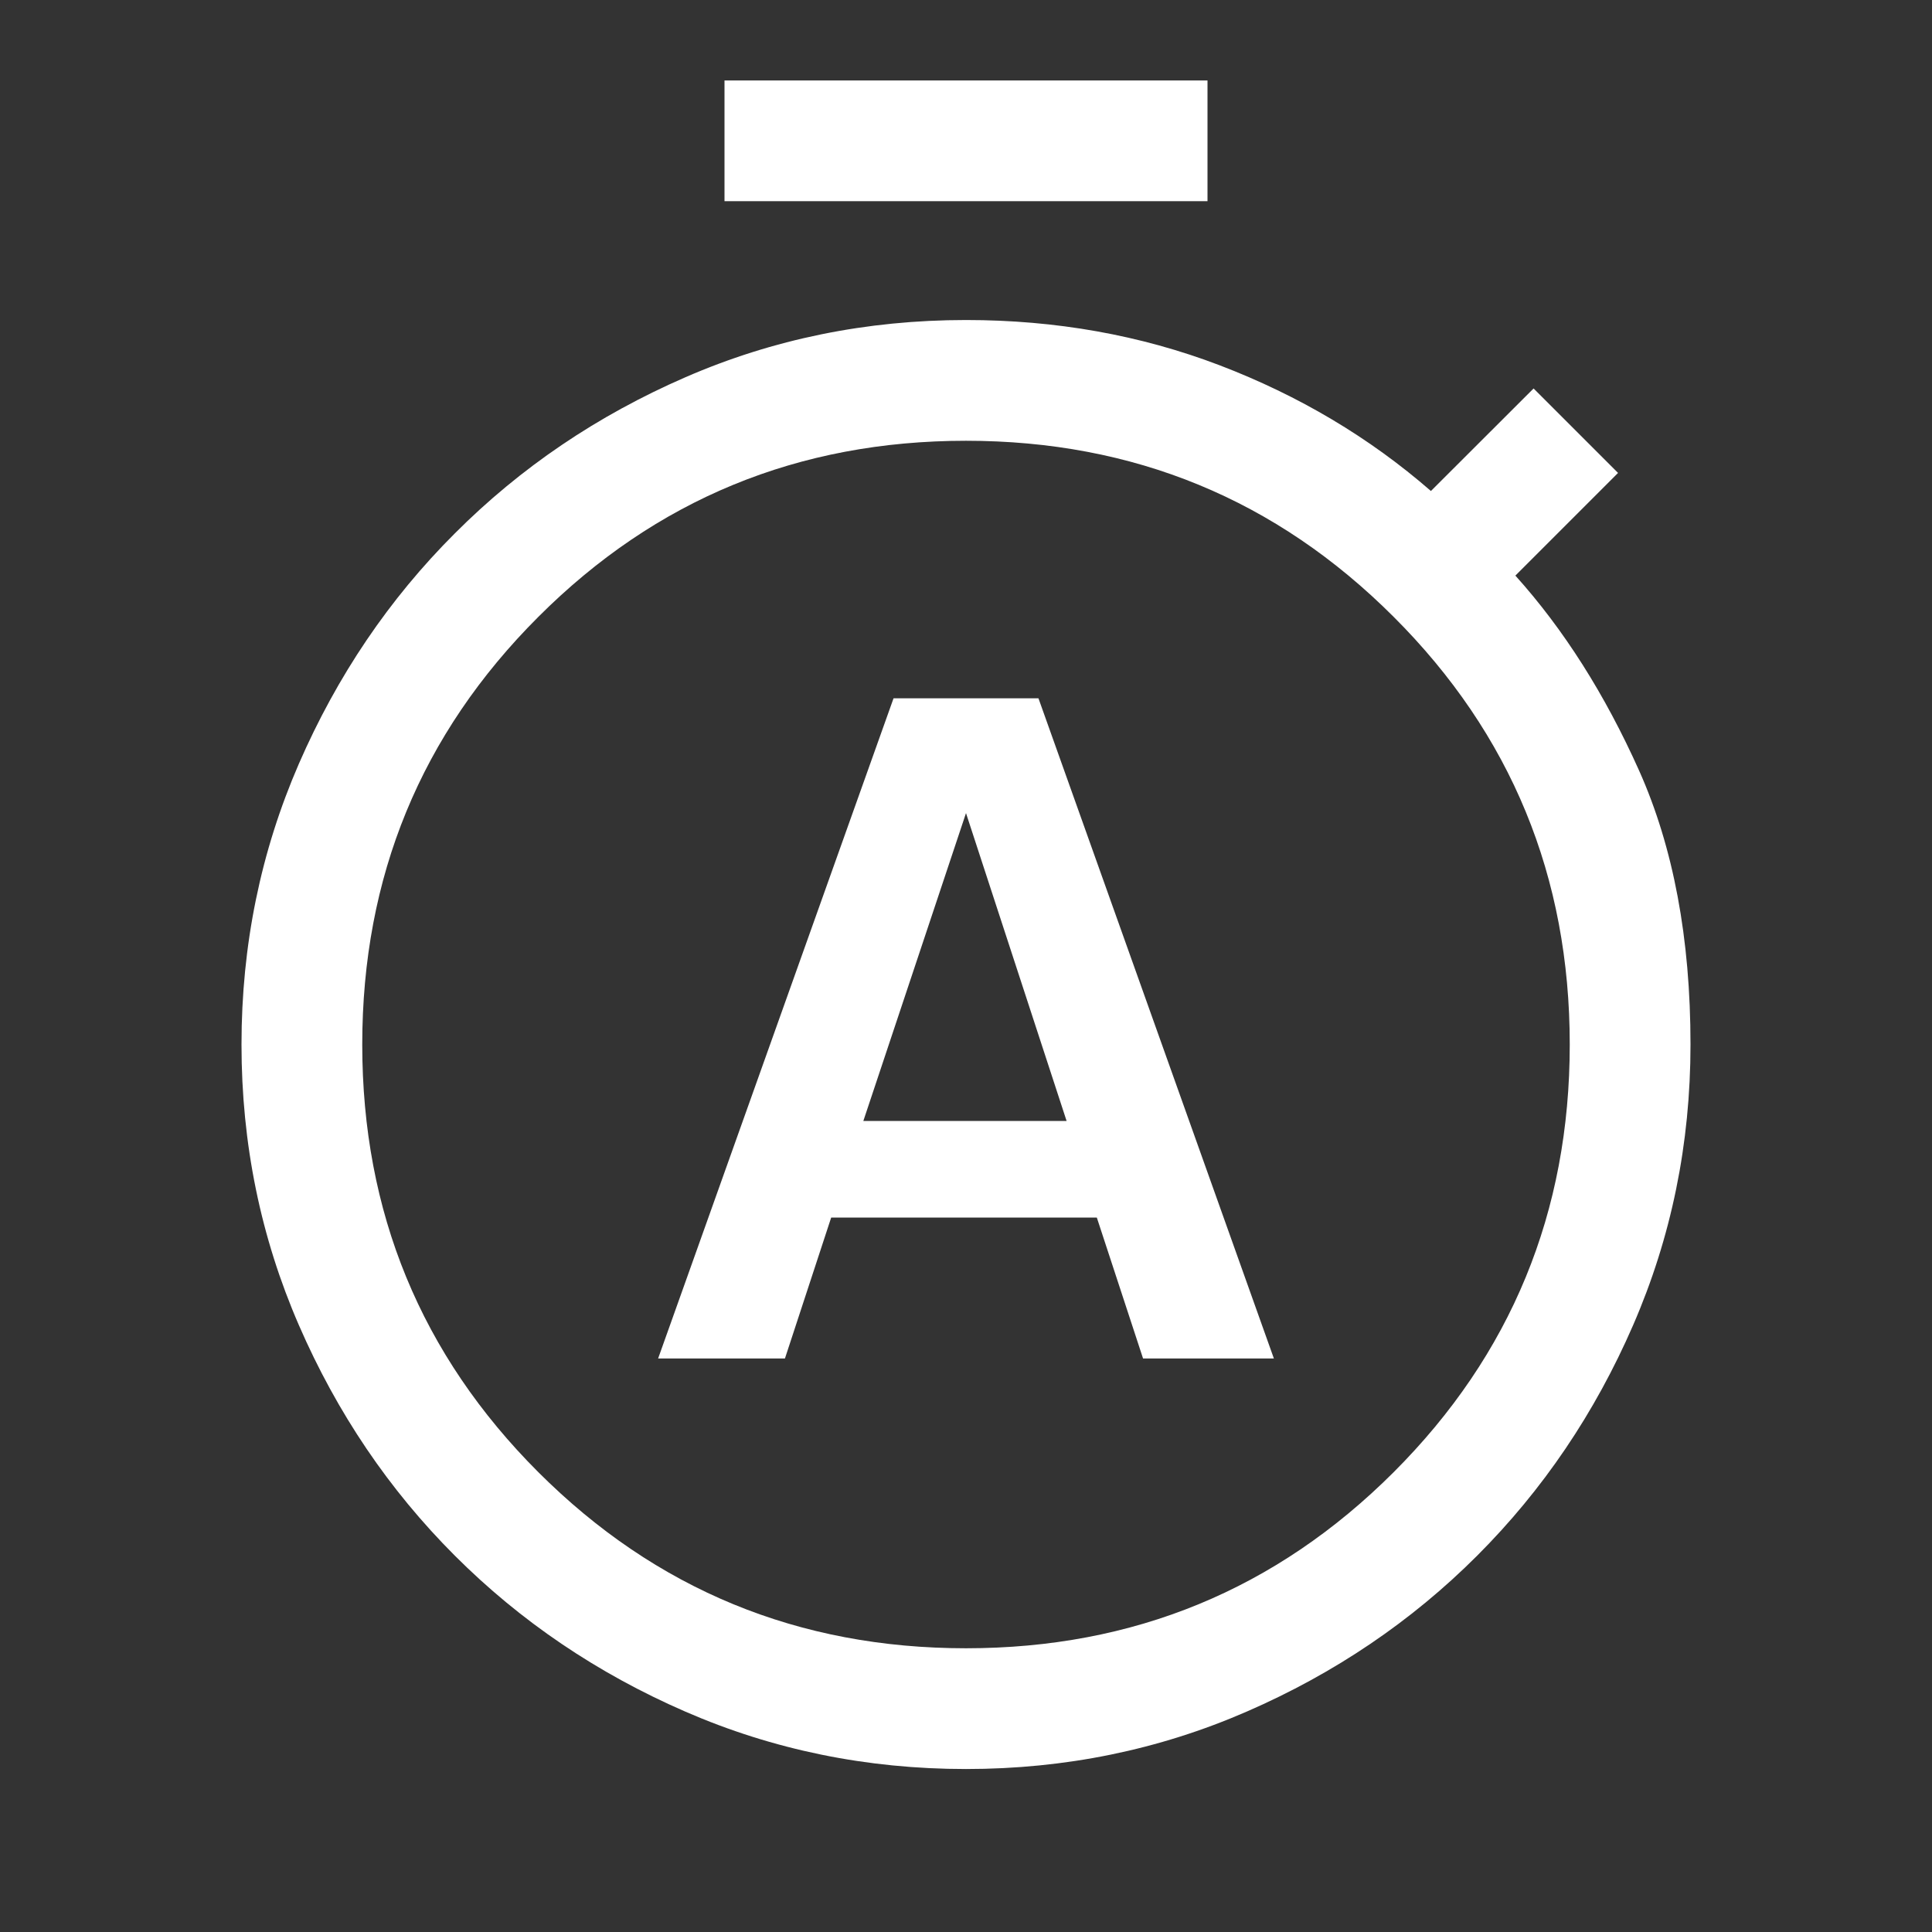 <svg xmlns="http://www.w3.org/2000/svg" width="14" height="14" viewBox="0 0 14 14" fill="none"><rect x="0" y="0" width="14" height="14" fill="#333333" stroke="none"/><path d="M4.769 9.844H5.688L6.023 8.823H7.948L8.283 9.844H9.231L7.525 5.06H6.475L4.769 9.844ZM6.256 8.123L7 5.892L7.729 8.123H6.256ZM5.25 1.458V0.583H8.75V1.458H5.25ZM7 12.819C6.281 12.819 5.602 12.68 4.966 12.403C4.329 12.126 3.772 11.749 3.296 11.273C2.819 10.796 2.443 10.24 2.166 9.603C1.889 8.966 1.75 8.288 1.75 7.569C1.75 6.849 1.889 6.171 2.166 5.534C2.443 4.898 2.819 4.341 3.296 3.865C3.772 3.388 4.329 3.011 4.966 2.734C5.602 2.457 6.281 2.319 7 2.319C7.651 2.319 8.264 2.428 8.838 2.647C9.411 2.866 9.922 3.169 10.369 3.558L11.113 2.815L11.725 3.427L10.981 4.171C11.331 4.56 11.63 5.031 11.878 5.585C12.126 6.14 12.25 6.801 12.25 7.569C12.25 8.288 12.111 8.966 11.834 9.603C11.557 10.24 11.181 10.796 10.704 11.273C10.228 11.749 9.671 12.126 9.034 12.403C8.398 12.68 7.719 12.819 7 12.819ZM7 11.944C8.215 11.944 9.248 11.518 10.099 10.668C10.95 9.817 11.375 8.784 11.375 7.569C11.375 6.353 10.95 5.32 10.099 4.47C9.248 3.619 8.215 3.194 7 3.194C5.785 3.194 4.752 3.619 3.901 4.47C3.05 5.32 2.625 6.353 2.625 7.569C2.625 8.784 3.05 9.817 3.901 10.668C4.752 11.518 5.785 11.944 7 11.944Z" fill="white"></path></svg>